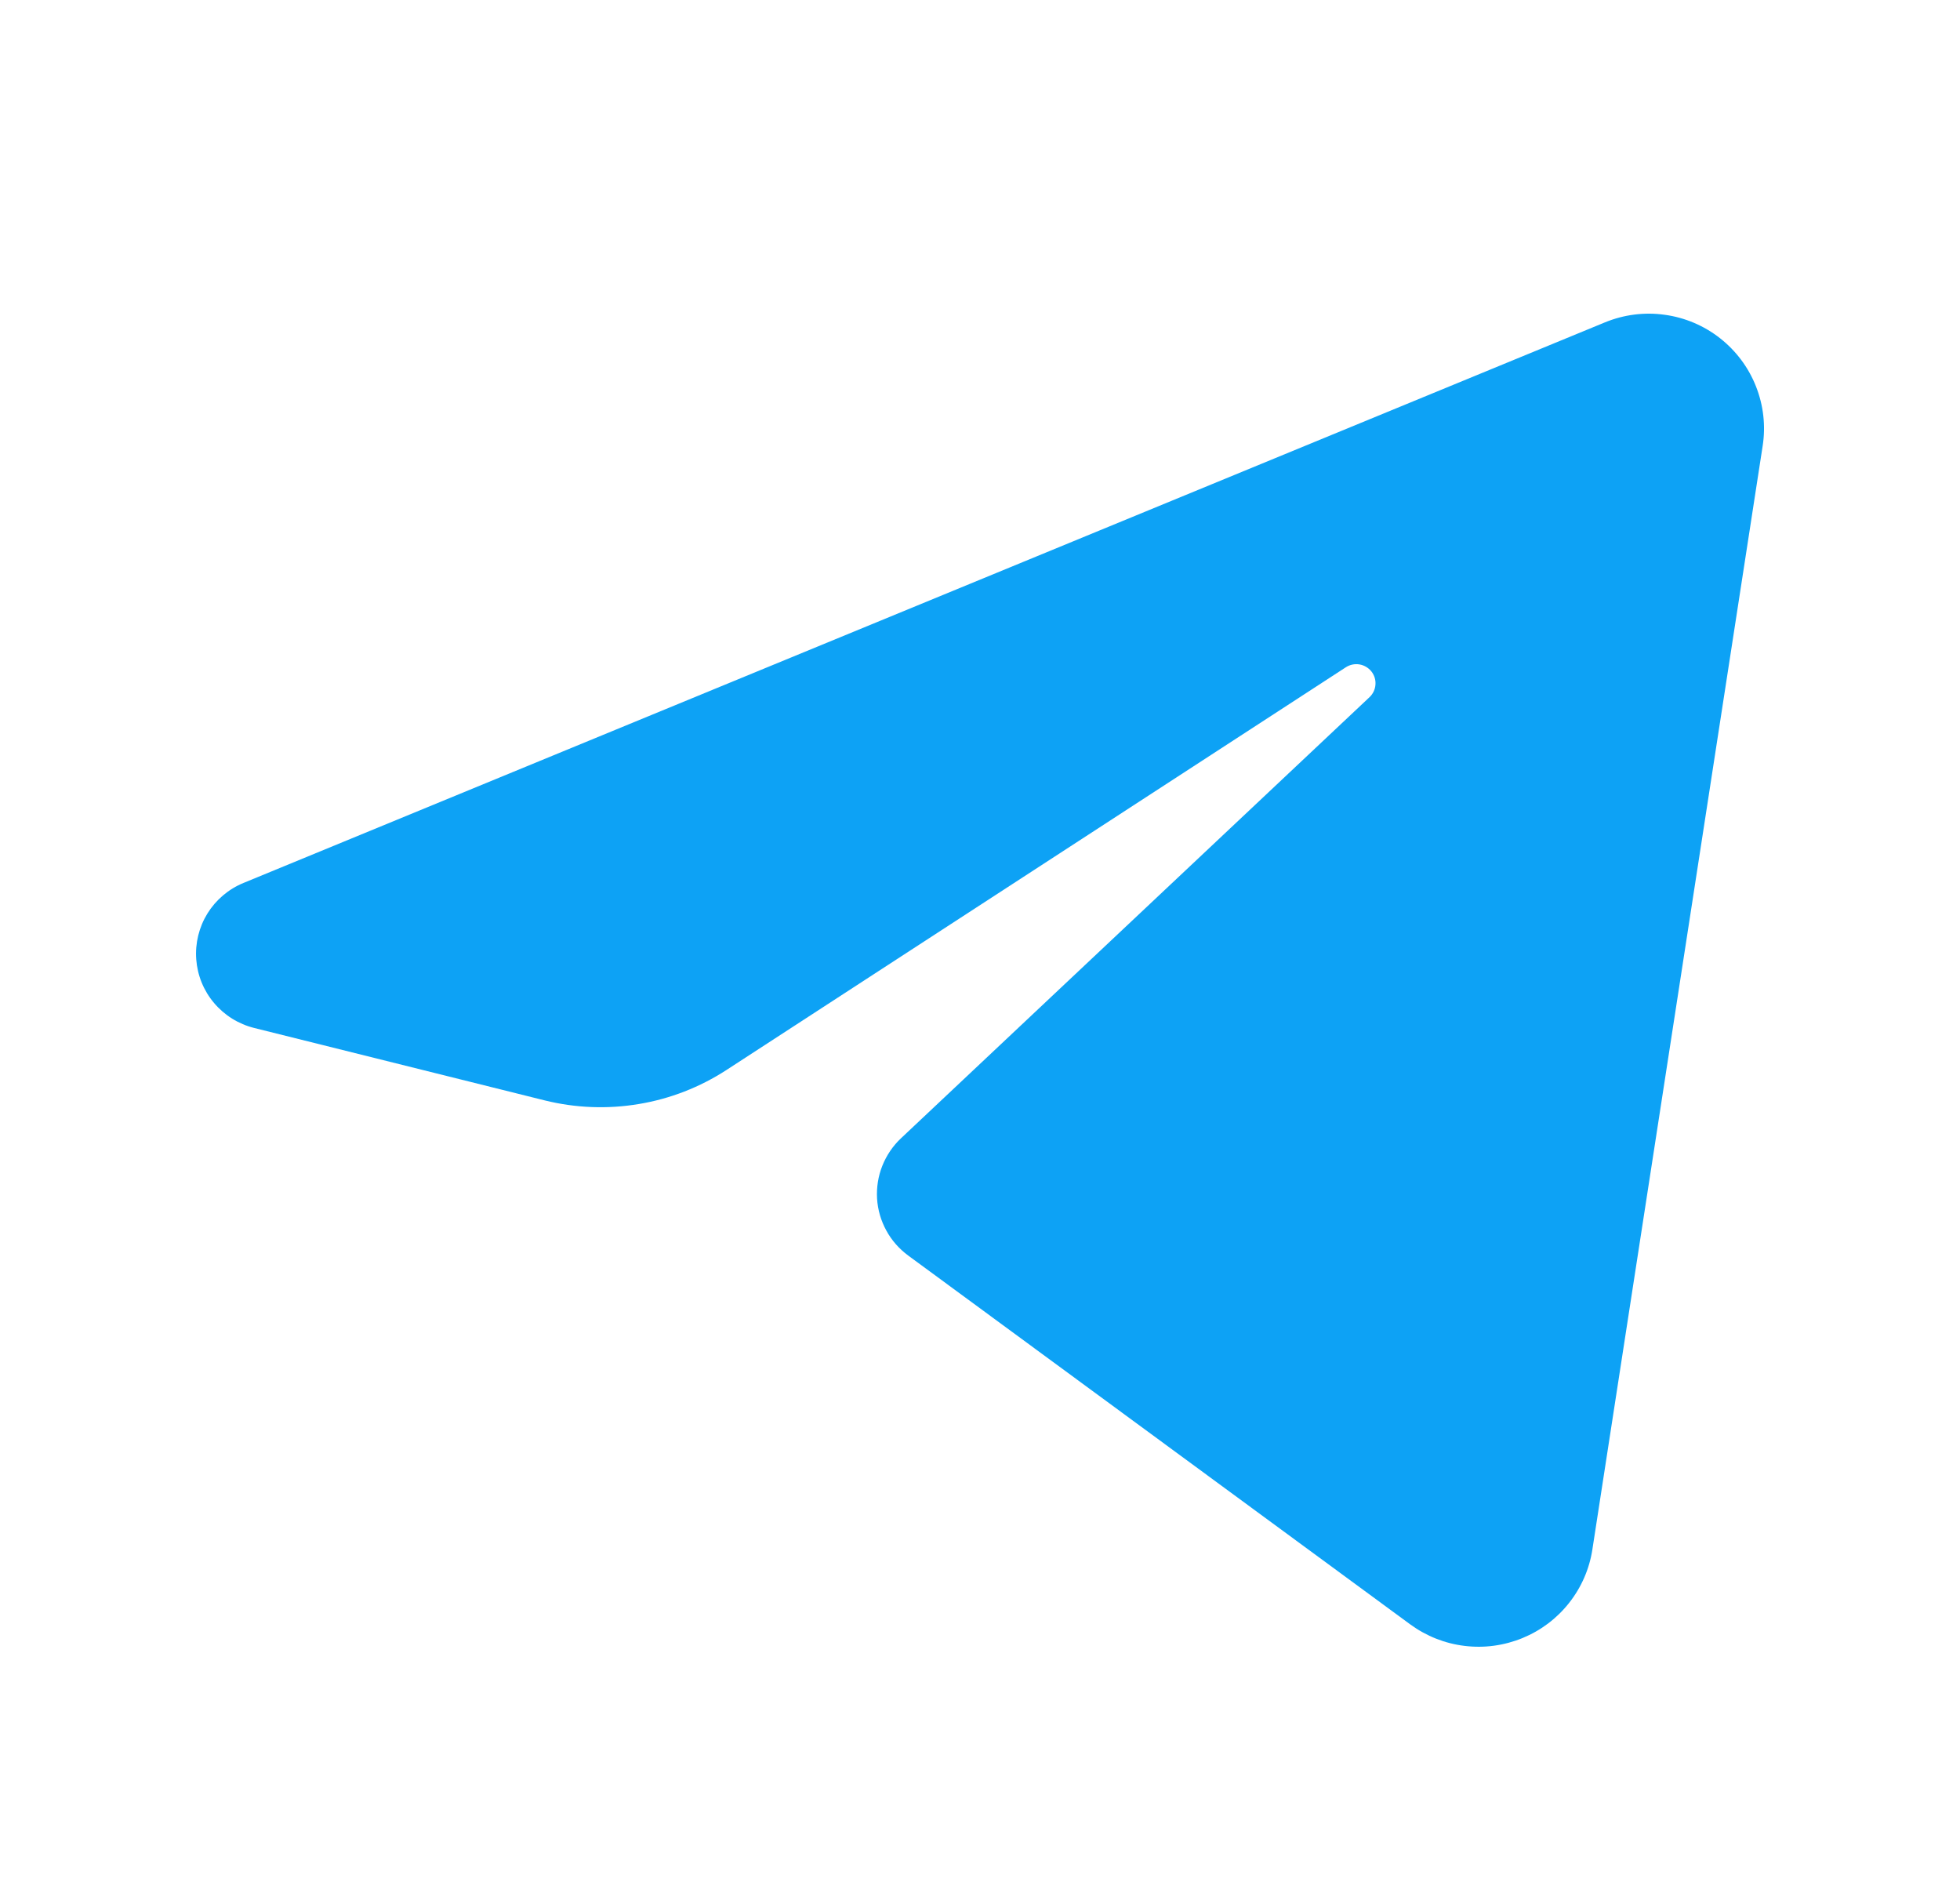 <svg width="25" height="24" viewBox="0 0 25 24" fill="none" xmlns="http://www.w3.org/2000/svg">
<path fill-rule="evenodd" clip-rule="evenodd" d="M20.471 4.111C20.712 4.012 20.974 3.978 21.232 4.014C21.49 4.049 21.734 4.152 21.939 4.313C22.143 4.473 22.302 4.685 22.397 4.926C22.493 5.168 22.523 5.43 22.483 5.686C21.912 9.385 20.866 16.162 20.311 19.759C20.273 20.008 20.171 20.242 20.014 20.441C19.858 20.639 19.654 20.793 19.42 20.889C19.186 20.985 18.932 21.02 18.681 20.989C18.43 20.959 18.192 20.864 17.988 20.715C16.024 19.272 13.079 17.11 11.584 16.011C11.469 15.926 11.373 15.818 11.305 15.692C11.236 15.566 11.196 15.428 11.187 15.285C11.179 15.142 11.201 15 11.254 14.867C11.307 14.734 11.388 14.614 11.492 14.516C12.863 13.226 15.591 10.658 17.469 8.89C17.513 8.848 17.54 8.792 17.544 8.731C17.549 8.67 17.53 8.61 17.492 8.562C17.454 8.515 17.4 8.483 17.34 8.473C17.28 8.463 17.218 8.476 17.167 8.509C14.76 10.074 11.073 12.47 9.266 13.645C8.927 13.865 8.547 14.013 8.148 14.079C7.749 14.146 7.341 14.13 6.949 14.033C5.954 13.785 4.519 13.427 3.242 13.109C3.042 13.059 2.863 12.948 2.73 12.79C2.597 12.633 2.518 12.438 2.503 12.233C2.488 12.029 2.538 11.824 2.646 11.649C2.754 11.475 2.915 11.338 3.105 11.26C7.551 9.43 16.252 5.848 20.471 4.111Z" fill="#0DA2F5"/>
</svg>
